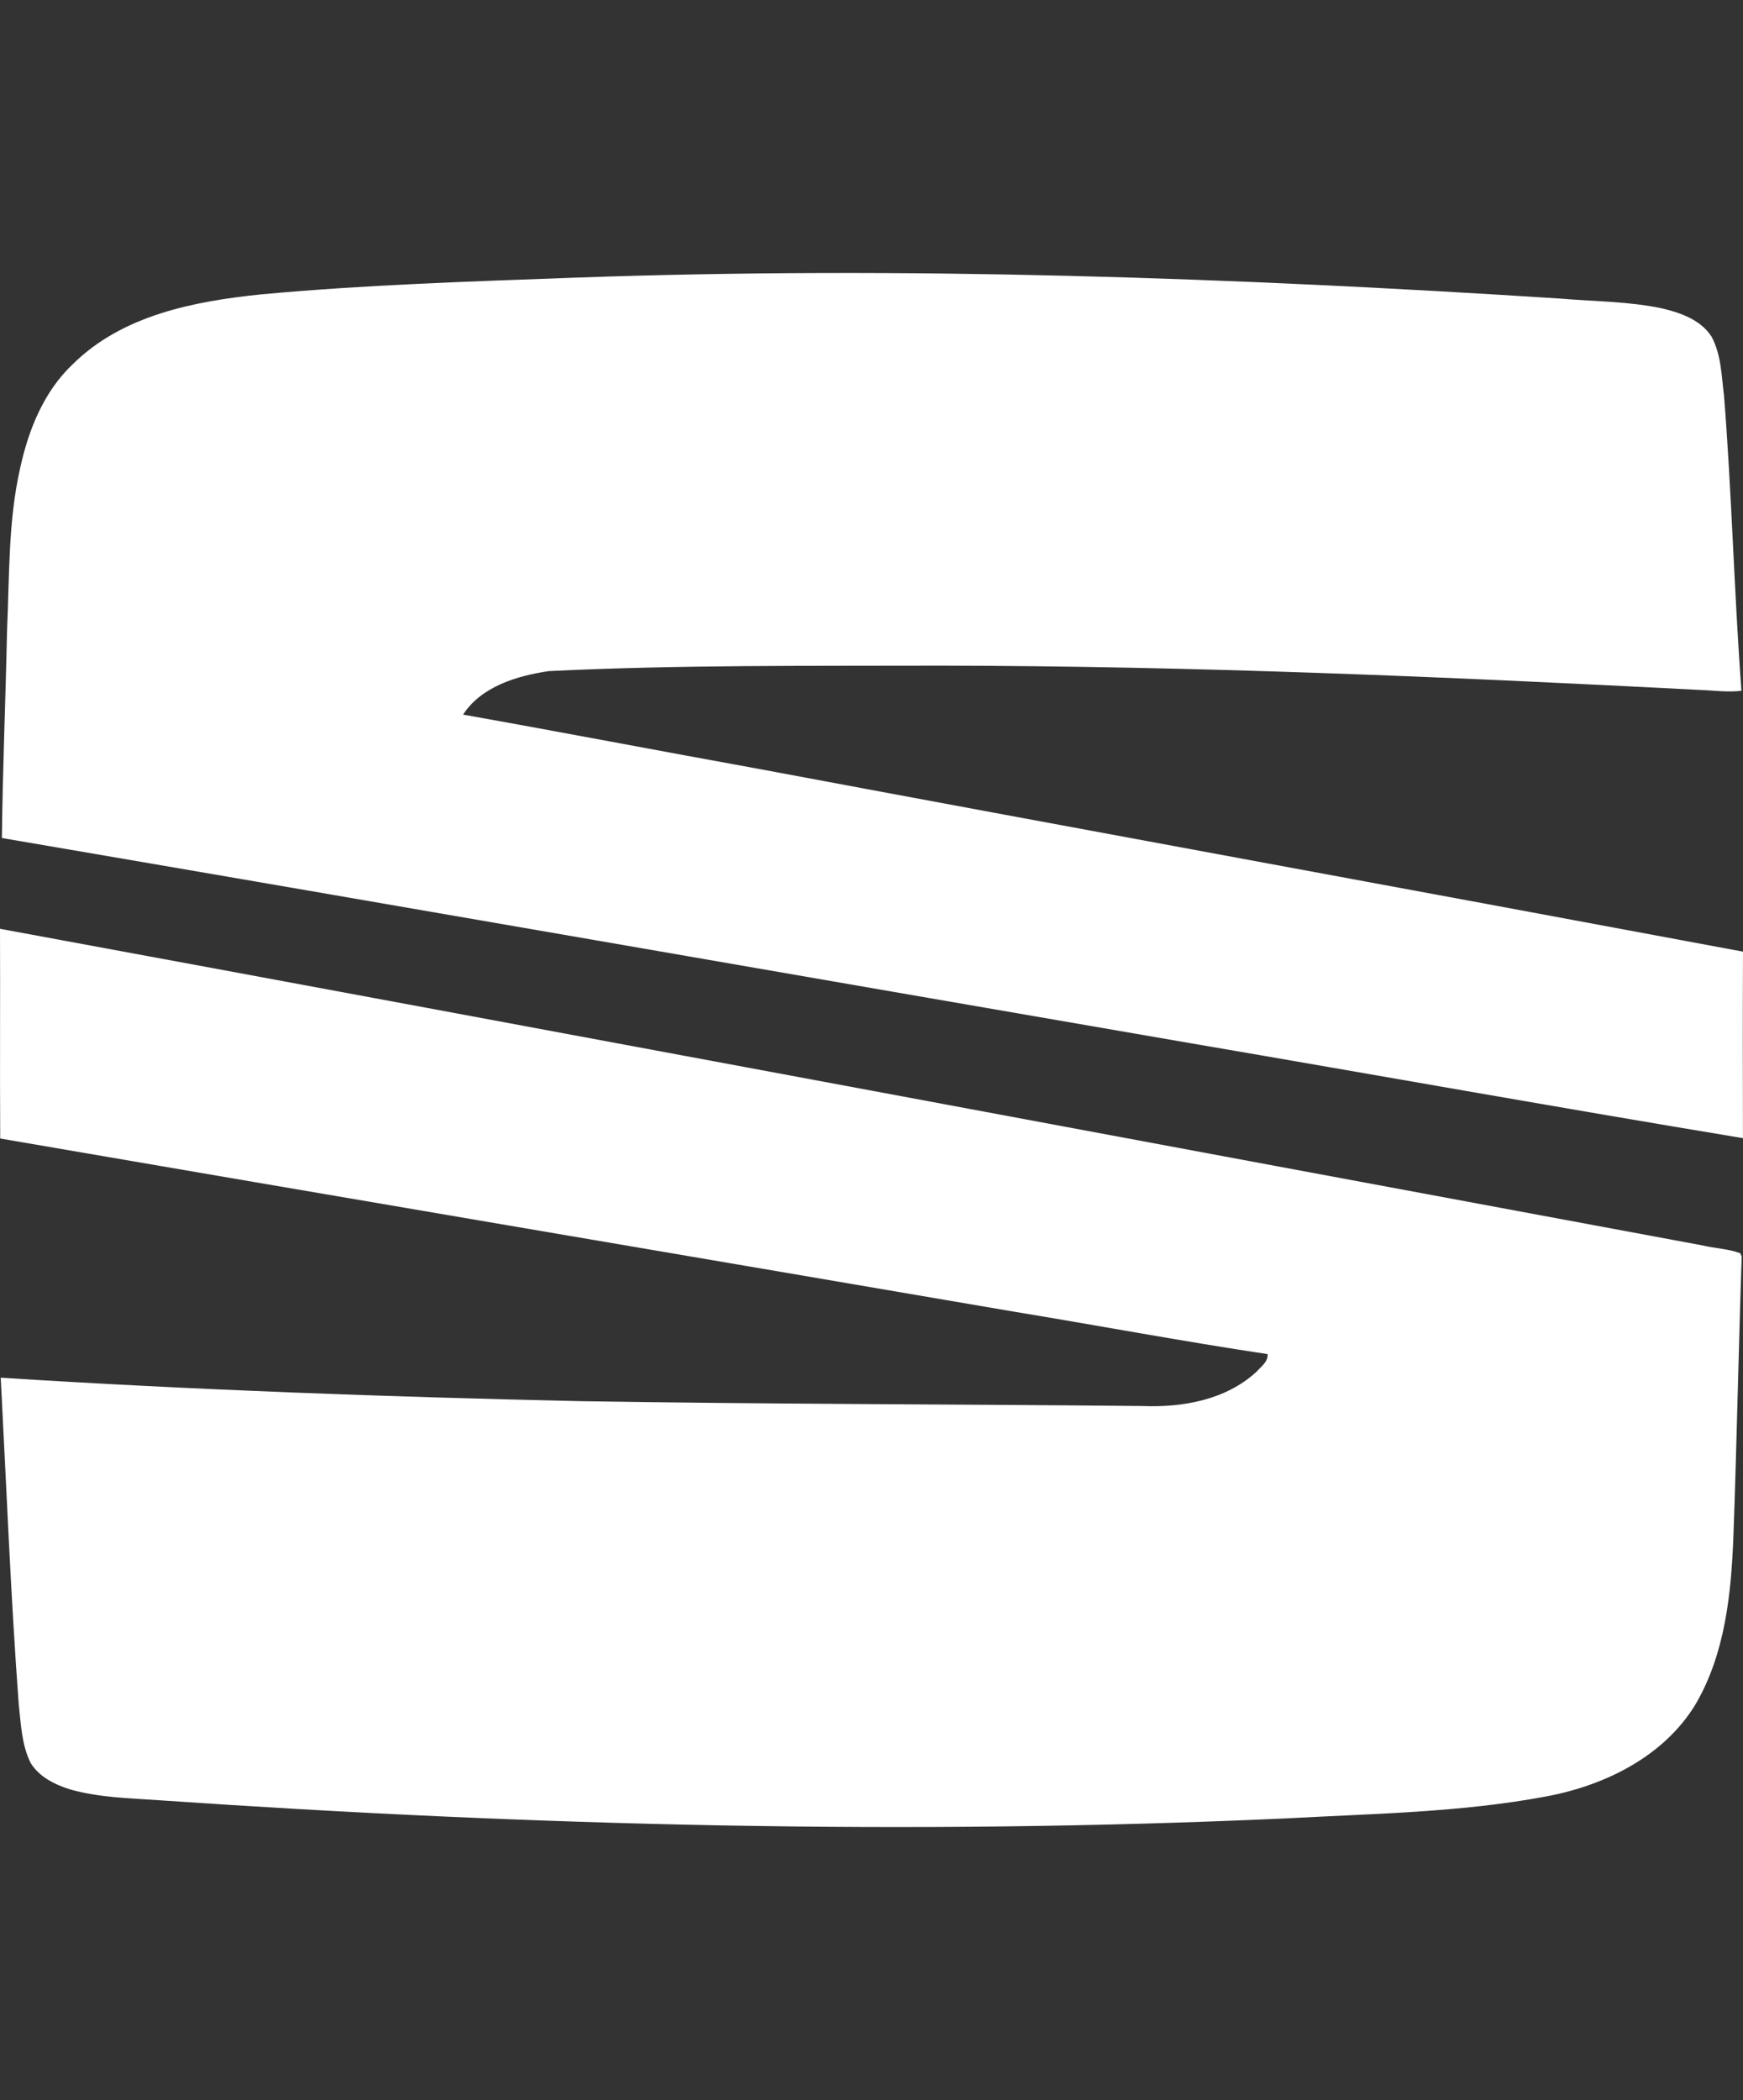 <svg width="83" height="100" viewBox="0 0 83 100" fill="none" xmlns="http://www.w3.org/2000/svg">
<rect x="0" y="0" width="83" height="100" fill="#333333" stroke="none"/>
<path d="M27.464 13.218C43.066 12.668 58.683 13.214 74.257 14.215C75.897 14.357 77.558 14.345 79.173 14.691C80.046 14.901 80.99 15.235 81.501 16.028C81.967 16.892 81.976 17.9 82.097 18.852C82.468 23.526 82.577 28.22 82.926 32.894C82.251 32.976 81.577 32.873 80.902 32.851C68.89 32.229 56.868 31.713 44.836 31.697C38.605 31.715 32.365 31.654 26.14 31.956C24.631 32.179 22.923 32.684 22.051 34.029C26.762 34.866 31.463 35.769 36.171 36.621C51.777 39.542 67.394 42.399 83 45.316C82.986 48.276 82.992 51.236 82.998 54.197C74.222 52.744 65.462 51.176 56.692 49.676C37.825 46.424 18.963 43.126 0.09 39.905C0.127 36.619 0.267 33.335 0.335 30.047C0.454 27.444 0.38 24.805 0.969 22.249C1.365 20.445 2.098 18.632 3.465 17.343C5.824 15.007 9.236 14.349 12.412 14.02C17.417 13.556 22.443 13.404 27.464 13.218ZM0 44.228C27.031 49.216 54.052 54.288 81.079 59.306C81.67 59.45 82.302 59.462 82.869 59.678L82.938 59.834C82.789 64.268 82.704 68.707 82.544 73.141C82.44 75.877 82.152 78.74 80.744 81.15C79.235 83.642 76.424 85.021 73.641 85.541C69.541 86.312 65.353 86.362 61.2 86.591C43.331 87.402 25.424 86.953 7.584 85.725C6.159 85.625 4.709 85.6 3.324 85.204C2.607 84.978 1.866 84.613 1.46 83.95C1.026 83.08 0.998 82.088 0.891 81.14C0.509 75.967 0.306 70.784 0.035 65.604C9.238 66.189 18.456 66.517 27.676 66.722C36.579 66.866 45.481 66.864 54.384 66.952C56.304 67.032 58.381 66.665 59.837 65.316C60.05 65.072 60.395 64.846 60.36 64.481C56.347 63.878 52.358 63.13 48.353 62.471C32.241 59.715 16.12 56.985 0.01 54.214C-0.01 50.885 0.014 47.557 0 44.228Z" fill="white"/>
</svg>
